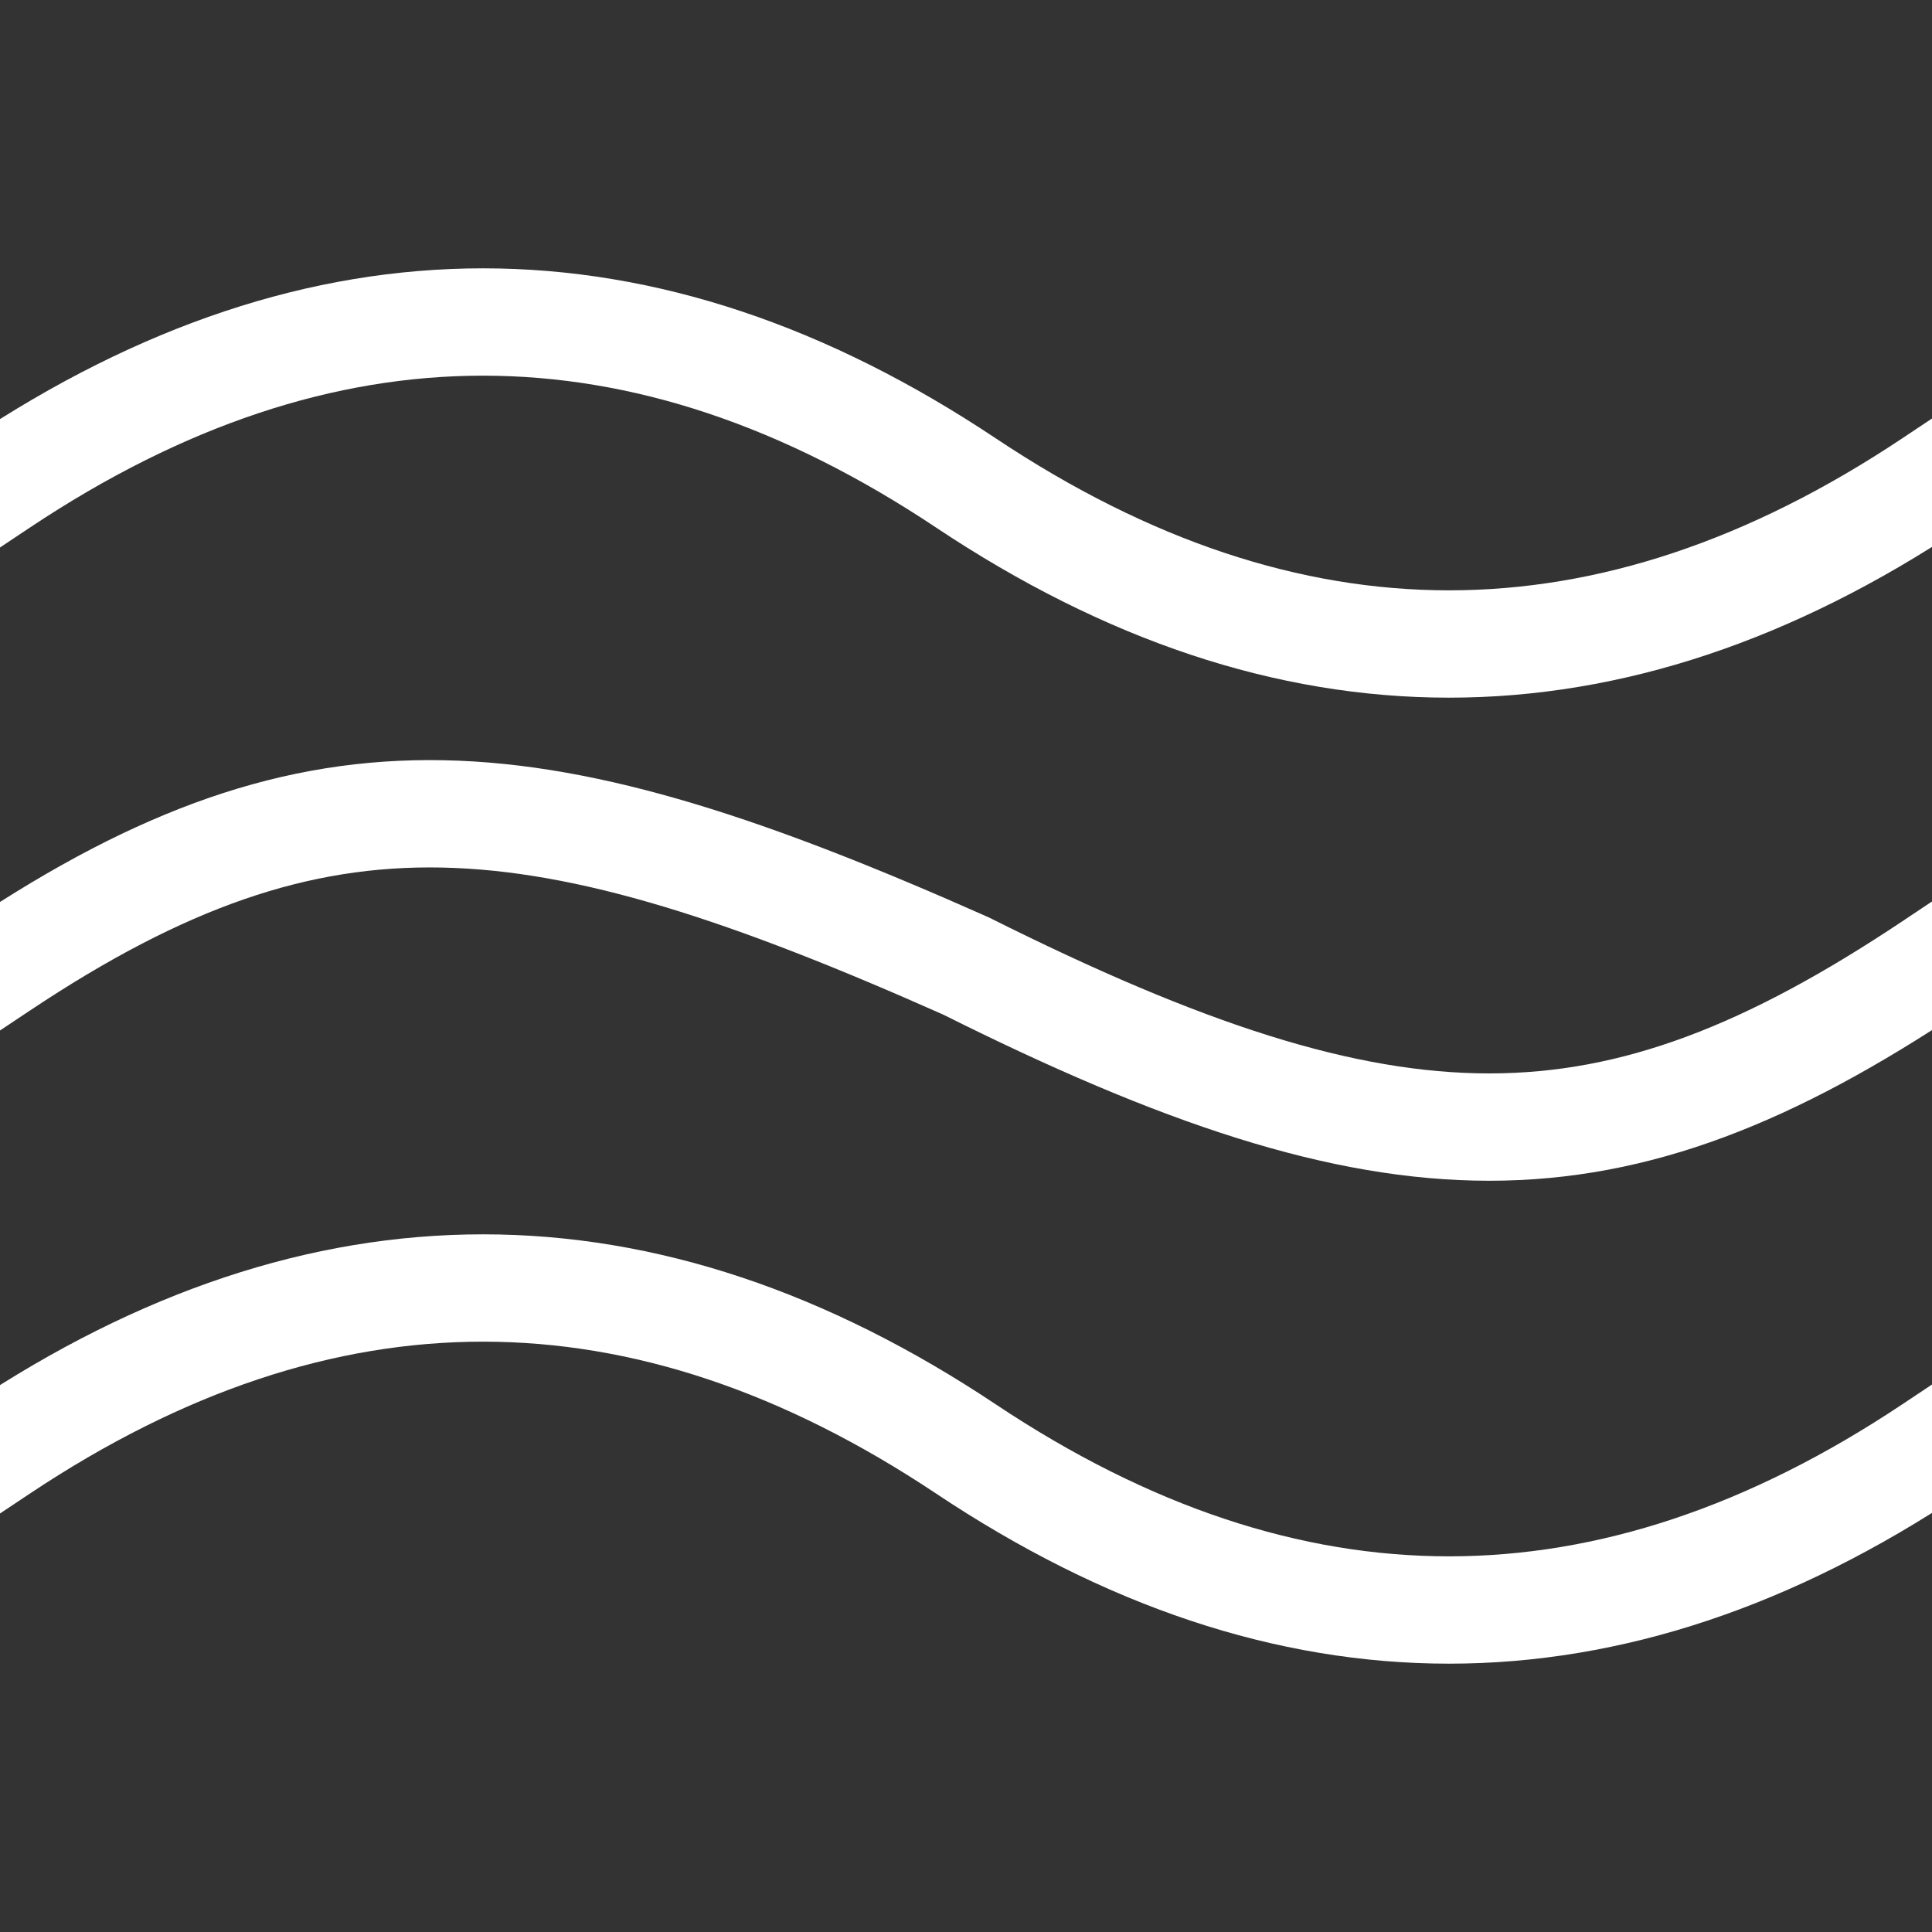 <?xml version="1.0" encoding="UTF-8"?> <svg xmlns="http://www.w3.org/2000/svg" width="18" height="18" viewBox="0 0 18 18" fill="none"><rect x="0" y="0" width="18" height="18" fill="#333333" stroke="none"/> <g clip-path="url(#clip0_792_1595)"> <path d="M0 4.5C3 2.5 6 2.5 9 4.5C12 6.5 15 6.5 18 4.5" stroke="white" stroke-linecap="square" stroke-linejoin="round"></path> <path d="M0 13.5C3 11.5 6 11.5 9 13.5C12 15.5 15 15.5 18 13.5" stroke="white" stroke-linecap="square" stroke-linejoin="round"></path> <path d="M0 9C3 7 5 7.221 9 9C13 11.001 15 11.001 18 9" stroke="white" stroke-linecap="square" stroke-linejoin="round"></path> </g> <defs> <clipPath id="clip0_792_1595"> <rect width="18" height="18" fill="white"></rect> </clipPath> </defs> </svg> 